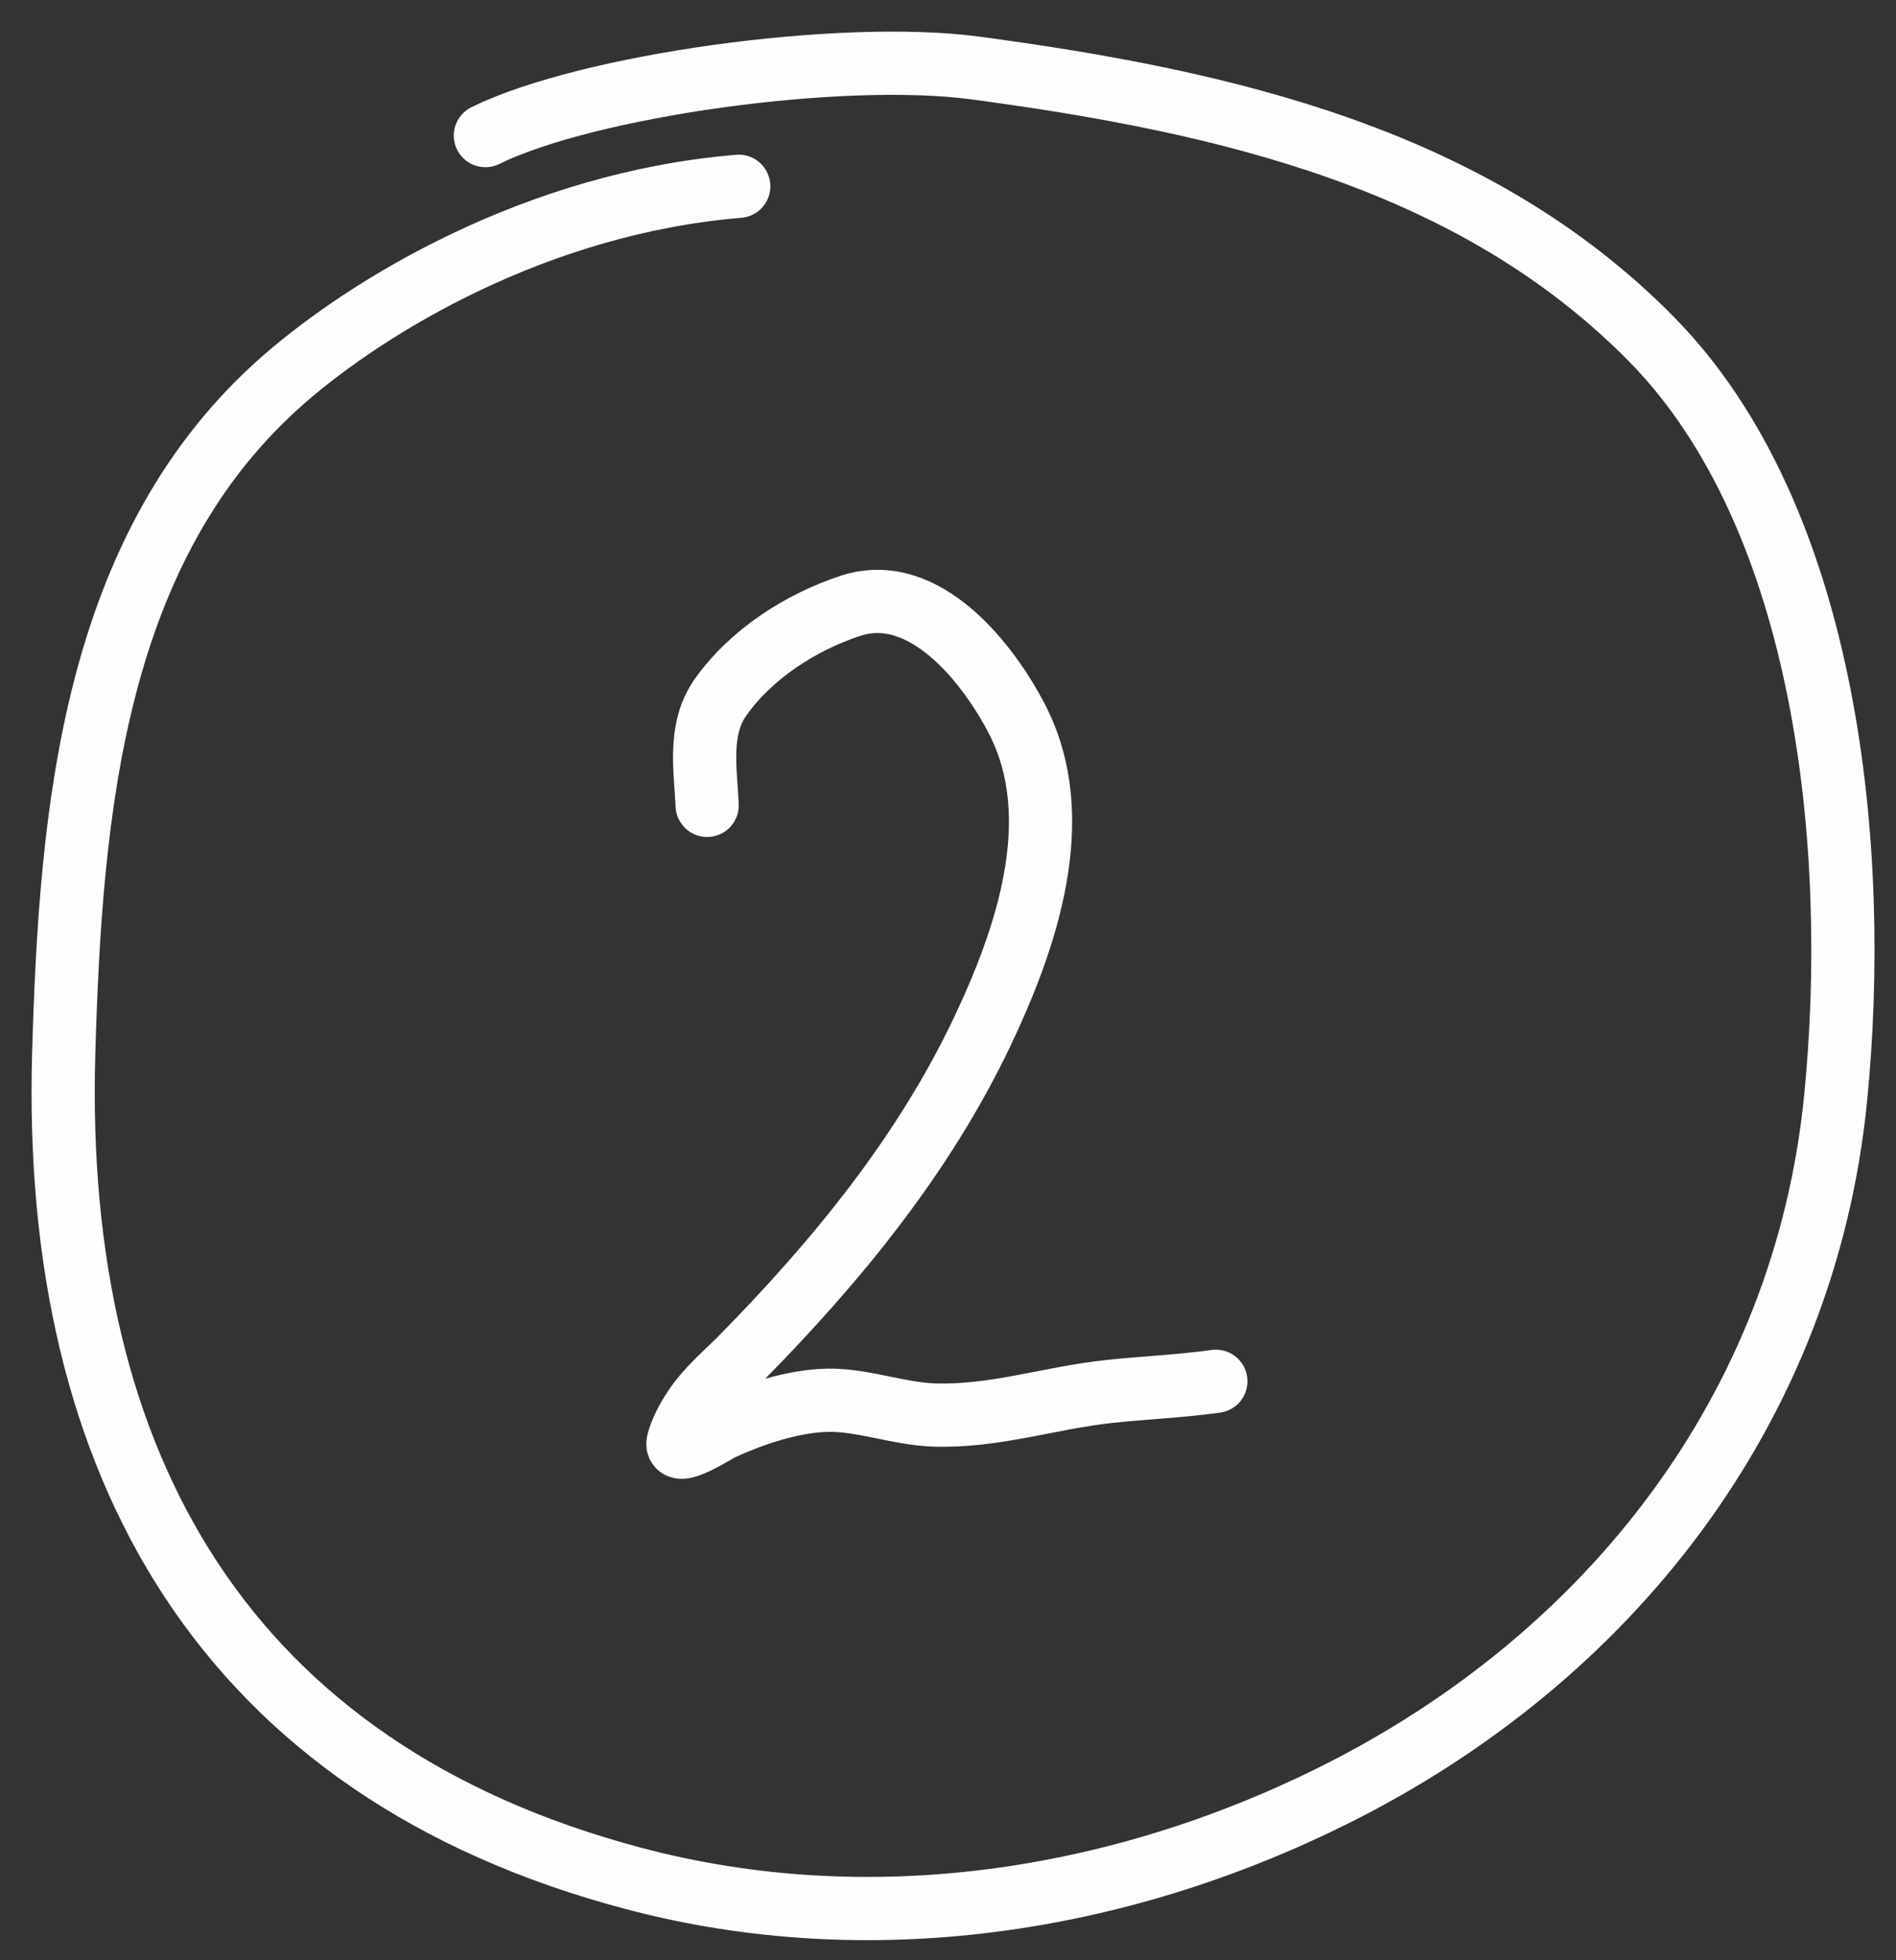 <?xml version="1.0" encoding="UTF-8"?> <svg xmlns="http://www.w3.org/2000/svg" width="30" height="31" fill="none"><rect width="100%" height="100%" fill="#333333" stroke="none"/><path d="M7.68 2.144c1.606-.791 5.612-1.354 7.75-1.069 4.008.535 7.894 1.45 10.688 4.276 2.819 2.849 3.315 8.115 2.926 12.024-.487 4.887-3.563 8.839-7.942 11.018-3.426 1.705-7.362 2.297-11.074 1.314-6.47-1.712-9.205-6.544-9.02-13.045.111-3.858.469-8.036 3.492-10.67 1.325-1.153 3.982-2.78 7.189-3.046" stroke="#FEFEFF" stroke-linecap="round"></path><path d="M11.189 12.736c-.026-.576-.144-1.206.213-1.711.478-.675 1.263-1.185 2.057-1.445 1.176-.384 2.191.928 2.642 1.811.796 1.562.135 3.465-.564 4.934-.92 1.932-2.283 3.6-3.79 5.133-.28.284-.556.505-.771.833-.097.147-.2.34-.245.512-.067.262.606-.172.688-.21.498-.228 1.132-.442 1.69-.449.549-.007 1.104.213 1.664.233.962.034 1.839-.273 2.786-.373.562-.059 1.12-.082 1.679-.16" stroke="#FEFEFF" stroke-linecap="round"></path></svg> 